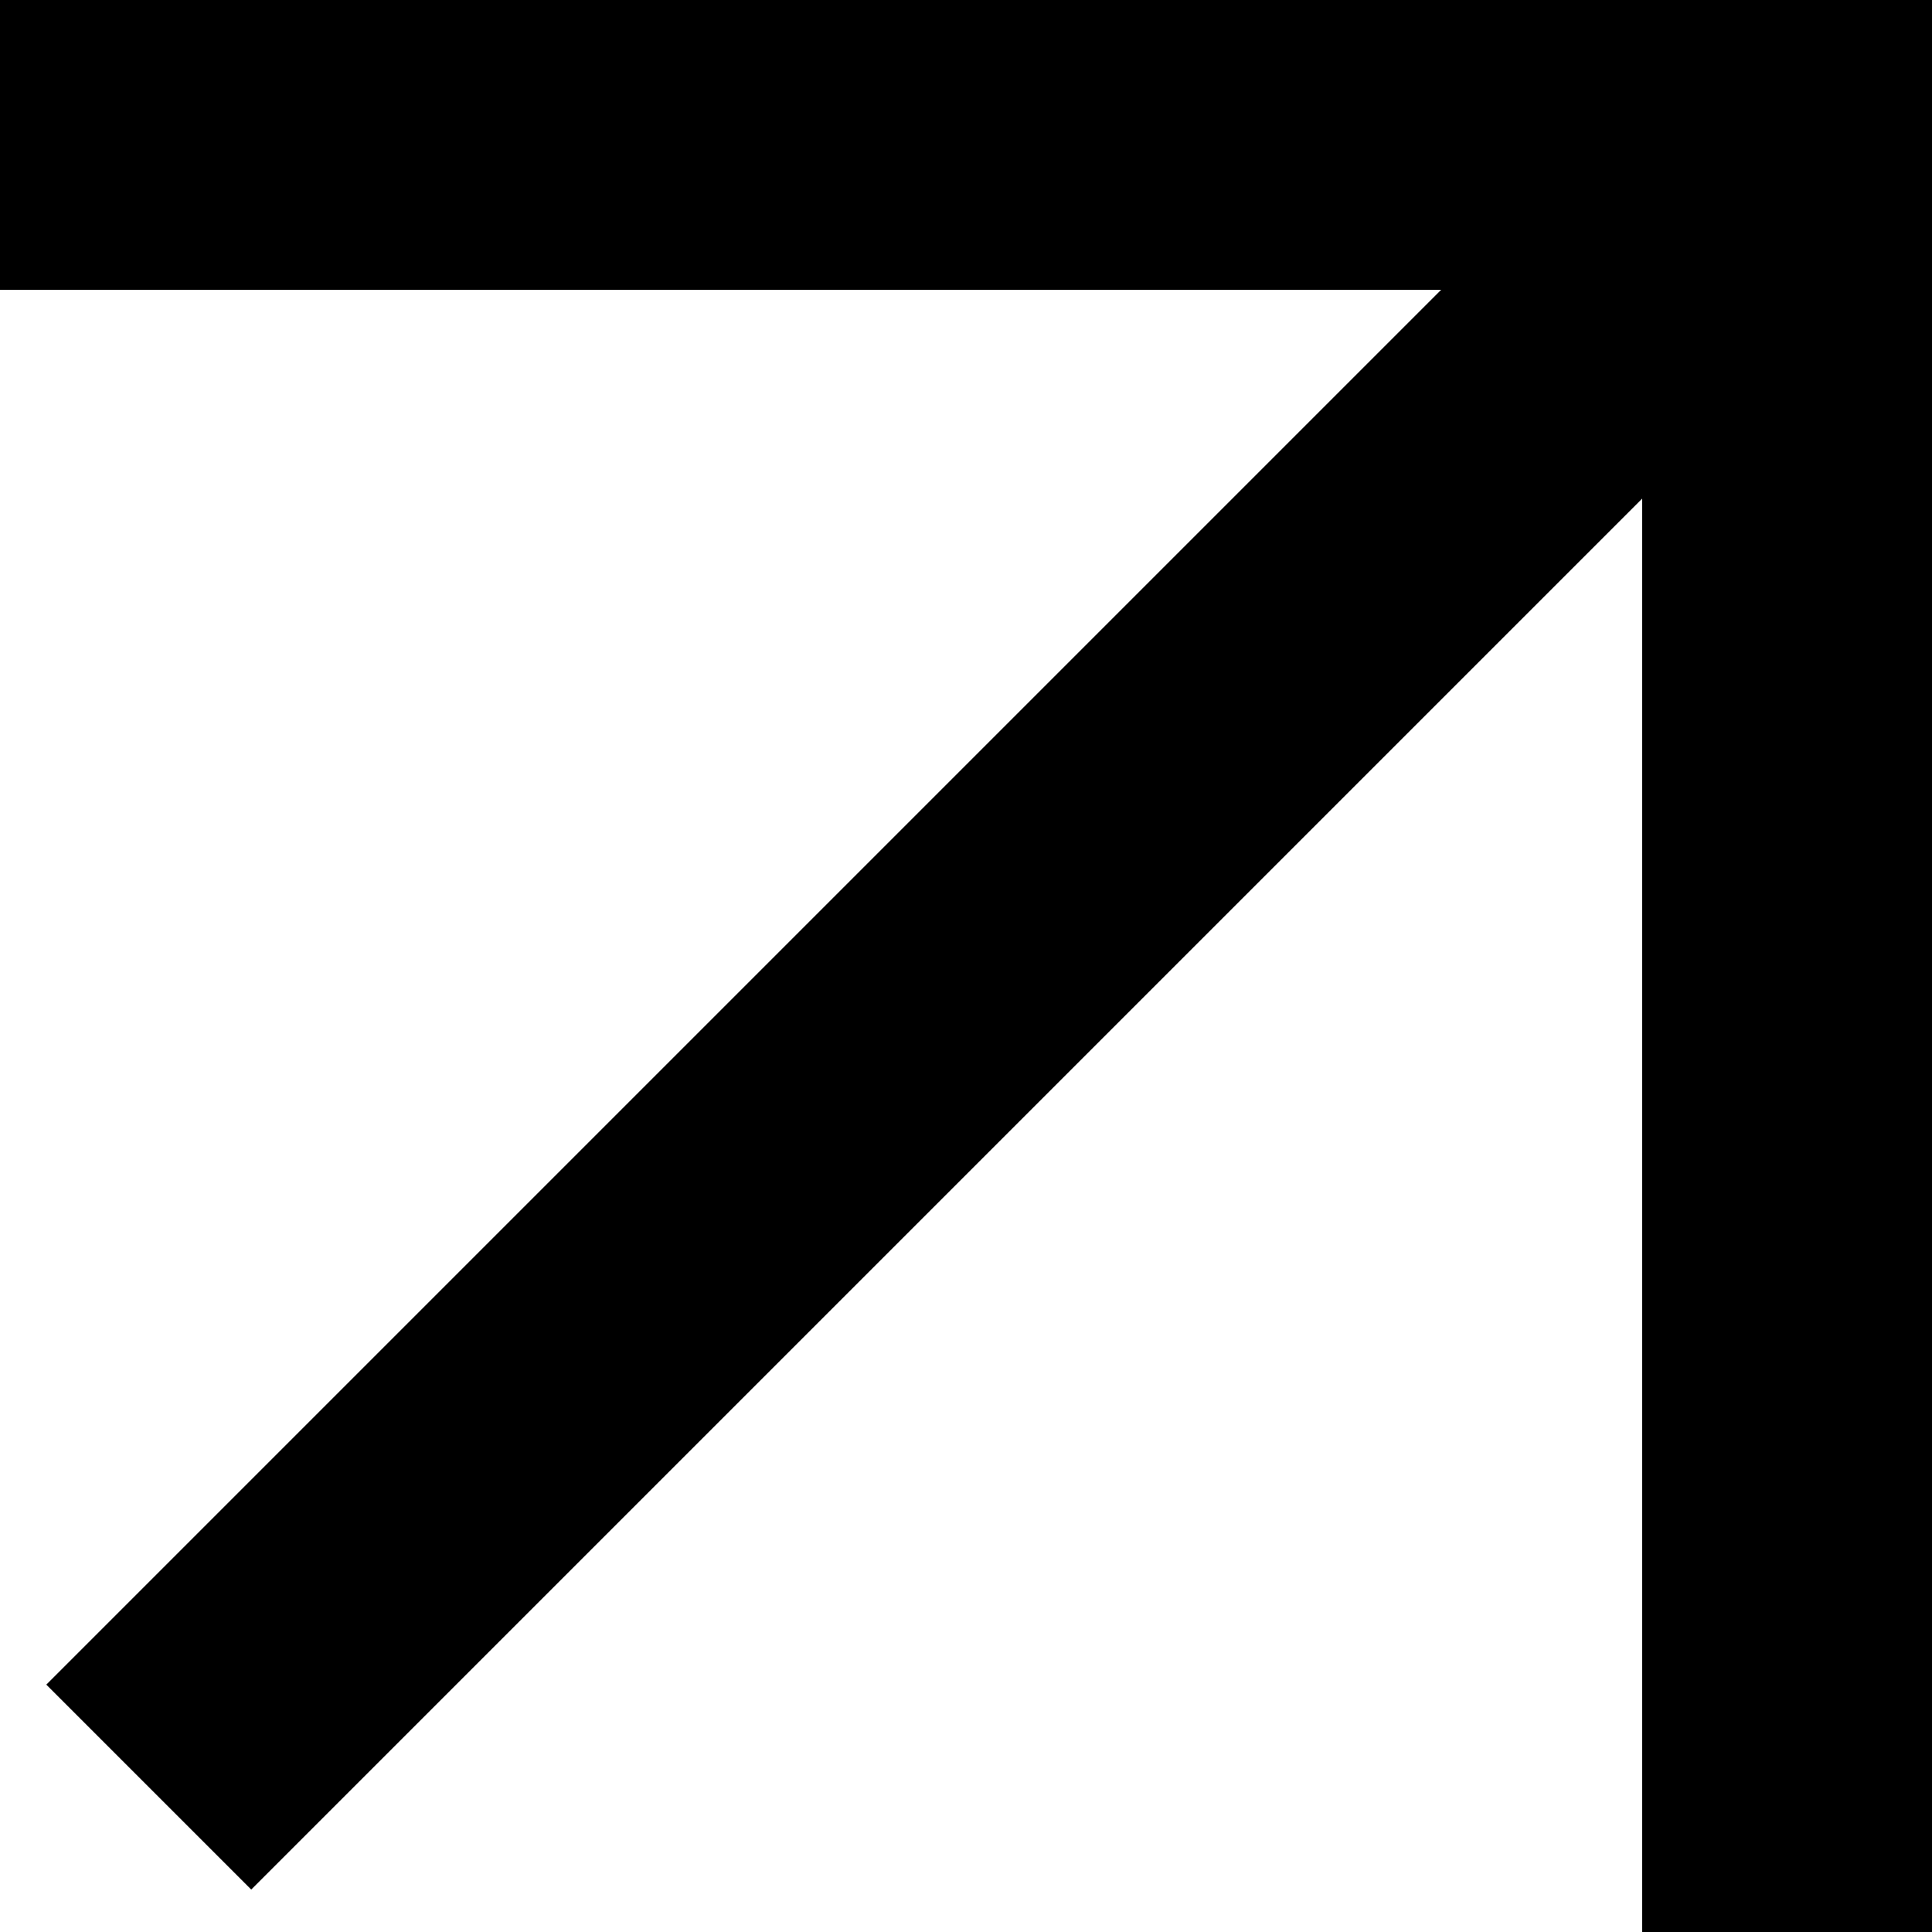 <svg width="10" height="10" viewBox="0 0 10 10" fill="none" xmlns="http://www.w3.org/2000/svg">
<line x1="9.25" y1="10" x2="9.25" stroke="black" stroke-width="1.5"/>
<line y1="0.75" x2="10" y2="0.75" stroke="black" stroke-width="1.5"/>
<line x1="0.77" y1="9.25" x2="8.548" y2="1.472" stroke="black" stroke-width="1.5"/>
</svg>

